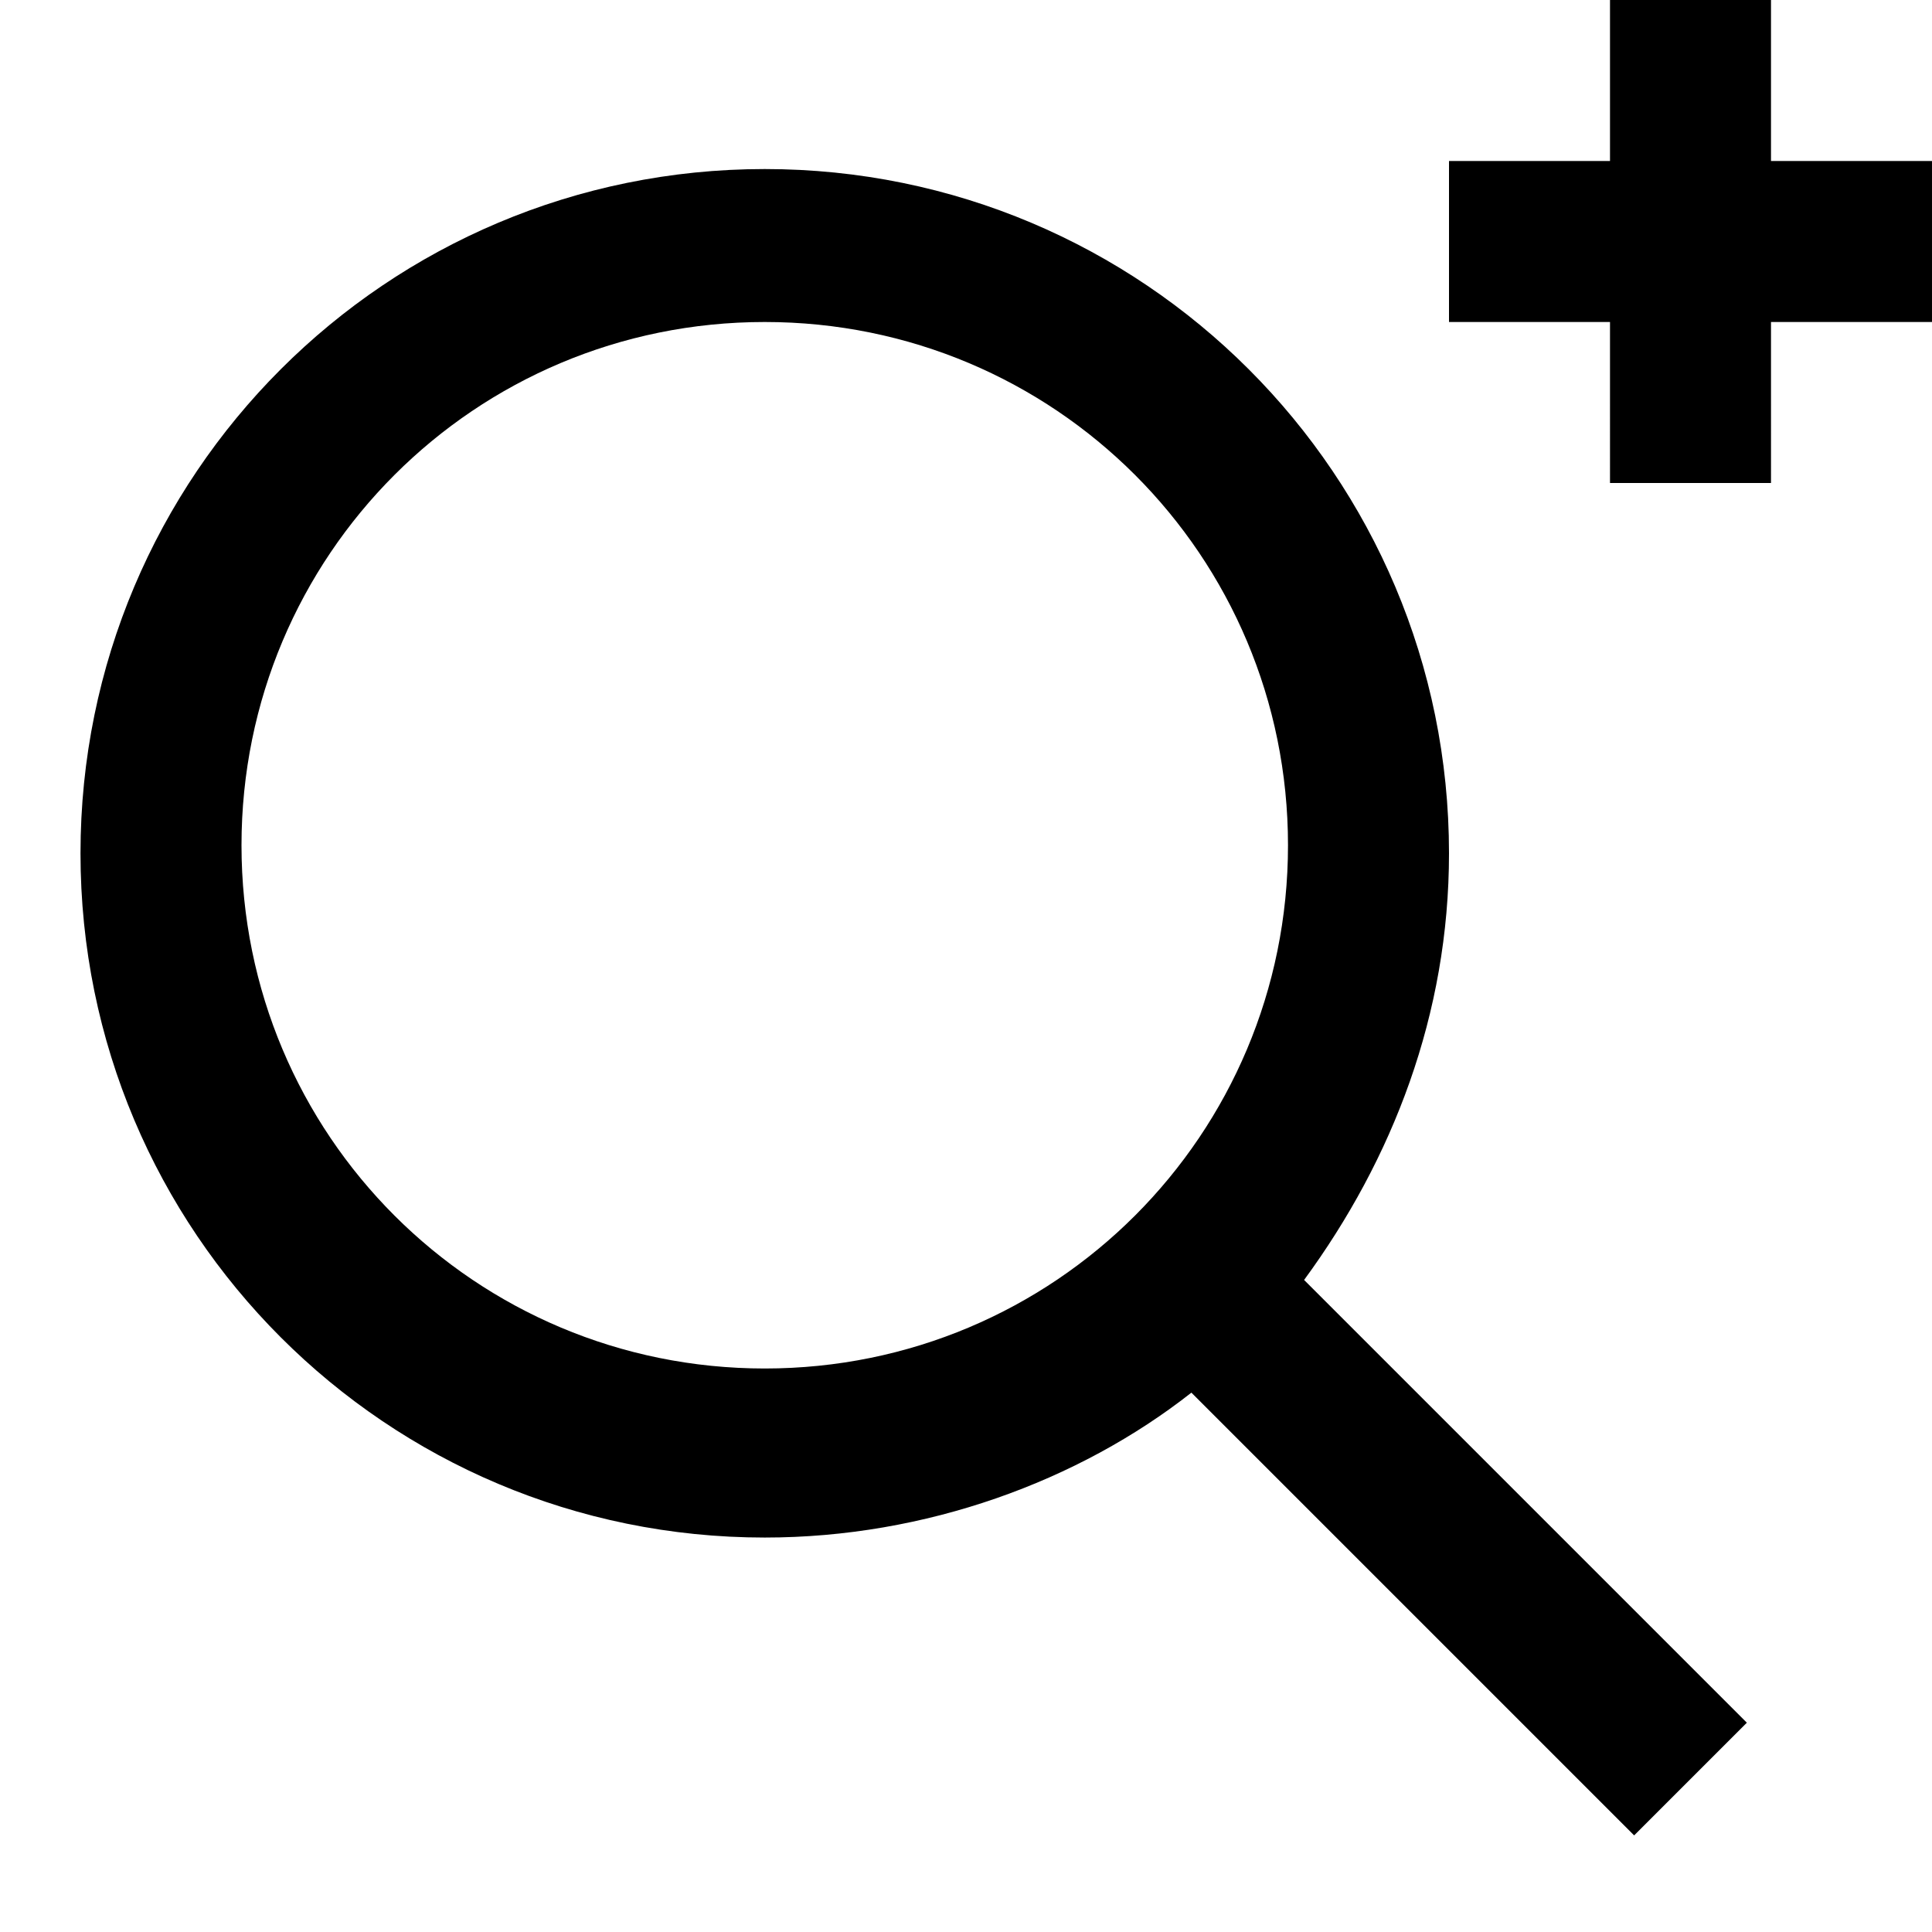 <?xml version="1.0" encoding="utf-8"?>

<!-- Скачано с сайта svg4.ru / Downloaded from svg4.ru -->
<svg fill="#000000" height="800px" width="800px" version="1.1" id="XMLID_304_" xmlns="http://www.w3.org/2000/svg" xmlns:xlink="http://www.w3.org/1999/xlink" 
	 viewBox="0 0 24 24" enable-background="new 0 0 24 24" xml:space="preserve">
<g id="advanced-search">
	<g>
		<path d="M20.3,22.8l-5.5-5.5c-1.4,1.1-3.3,1.8-5.3,1.8c-4.7,0-8.5-3.8-8.5-8.5s3.8-8.5,8.5-8.5S18,5.9,18,10.6
			c0,2-0.7,3.8-1.8,5.3l5.5,5.5L20.3,22.8z M9.5,4C5.9,4,3,6.9,3,10.5S5.9,17,9.5,17s6.5-2.9,6.5-6.5S13.1,4,9.5,4z M22,6h-2V4h-2V2
			h2V0h2v2h2v2h-2V6z"/>
	</g>
</g>
</svg>